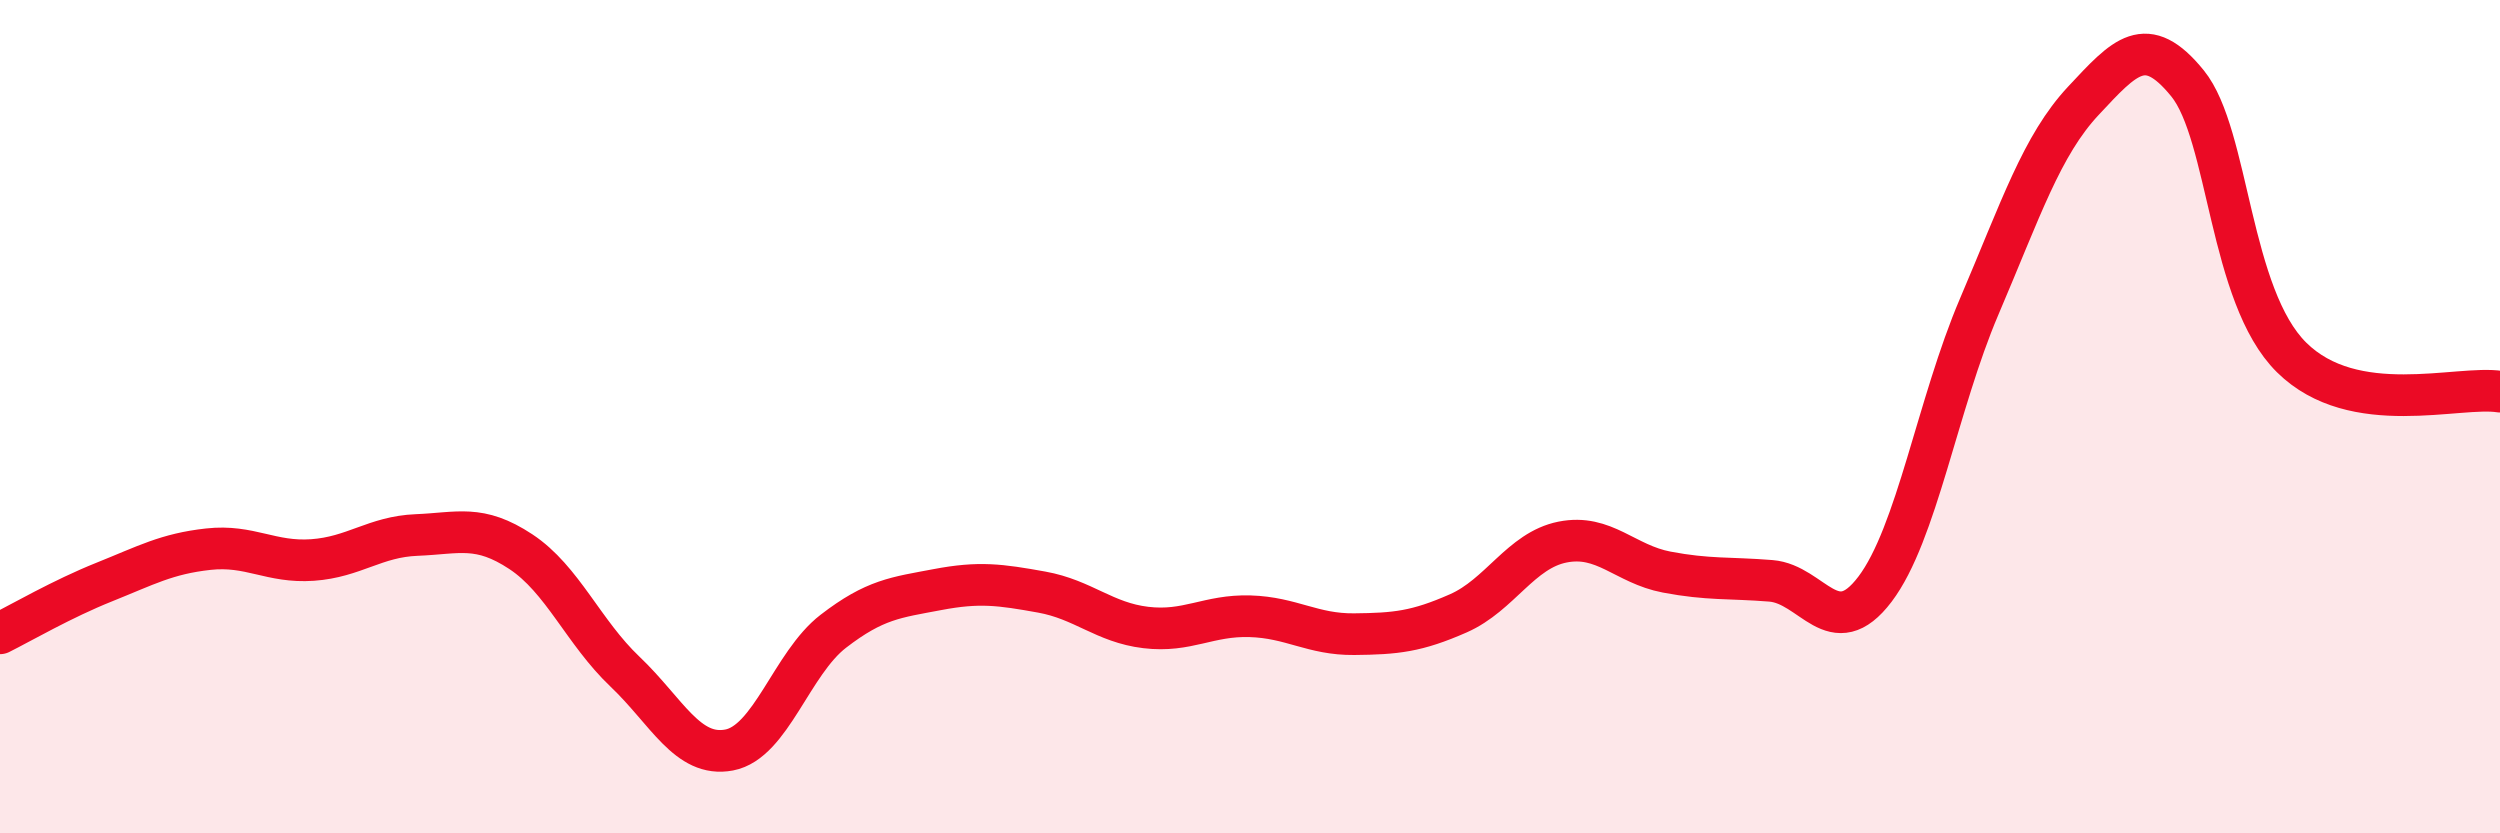 
    <svg width="60" height="20" viewBox="0 0 60 20" xmlns="http://www.w3.org/2000/svg">
      <path
        d="M 0,15.2 C 0.5,14.95 1.5,14.37 2.5,13.97 C 3.5,13.57 4,13.29 5,13.18 C 6,13.07 6.5,13.51 7.5,13.44 C 8.5,13.37 9,12.88 10,12.84 C 11,12.8 11.5,12.58 12.5,13.24 C 13.5,13.9 14,15.17 15,16.12 C 16,17.07 16.5,18.19 17.5,18 C 18.5,17.81 19,15.92 20,15.15 C 21,14.38 21.5,14.34 22.5,14.15 C 23.5,13.96 24,14.03 25,14.21 C 26,14.39 26.5,14.94 27.5,15.06 C 28.5,15.18 29,14.76 30,14.79 C 31,14.82 31.5,15.23 32.5,15.22 C 33.5,15.21 34,15.16 35,14.72 C 36,14.28 36.5,13.21 37.5,13.01 C 38.5,12.81 39,13.54 40,13.73 C 41,13.92 41.5,13.86 42.5,13.94 C 43.5,14.02 44,15.46 45,14.14 C 46,12.82 46.5,9.7 47.5,7.36 C 48.5,5.02 49,3.49 50,2.42 C 51,1.35 51.5,0.77 52.5,2 C 53.5,3.23 53.5,7.1 55,8.58 C 56.5,10.06 59,9.24 60,9.4L60 20L0 20Z"
        fill="#EB0A25"
        opacity="0.1"
        stroke-linecap="round"
        stroke-linejoin="round"
      />
      <path
        d="M 0,15.2 C 0.5,14.95 1.5,14.37 2.5,13.97 C 3.5,13.57 4,13.29 5,13.18 C 6,13.07 6.5,13.51 7.5,13.44 C 8.5,13.37 9,12.88 10,12.84 C 11,12.8 11.5,12.58 12.5,13.24 C 13.5,13.9 14,15.17 15,16.12 C 16,17.07 16.5,18.19 17.5,18 C 18.5,17.81 19,15.92 20,15.15 C 21,14.38 21.5,14.34 22.5,14.15 C 23.5,13.96 24,14.03 25,14.21 C 26,14.39 26.5,14.94 27.5,15.06 C 28.5,15.18 29,14.76 30,14.79 C 31,14.82 31.5,15.23 32.5,15.22 C 33.5,15.21 34,15.16 35,14.72 C 36,14.28 36.5,13.21 37.5,13.01 C 38.5,12.81 39,13.54 40,13.73 C 41,13.92 41.5,13.86 42.5,13.94 C 43.5,14.02 44,15.46 45,14.14 C 46,12.82 46.5,9.7 47.5,7.36 C 48.5,5.02 49,3.49 50,2.42 C 51,1.35 51.5,0.77 52.5,2 C 53.5,3.23 53.5,7.1 55,8.58 C 56.5,10.06 59,9.24 60,9.4"
        stroke="#EB0A25"
        stroke-width="1"
        fill="none"
        stroke-linecap="round"
        stroke-linejoin="round"
      />
    </svg>
  